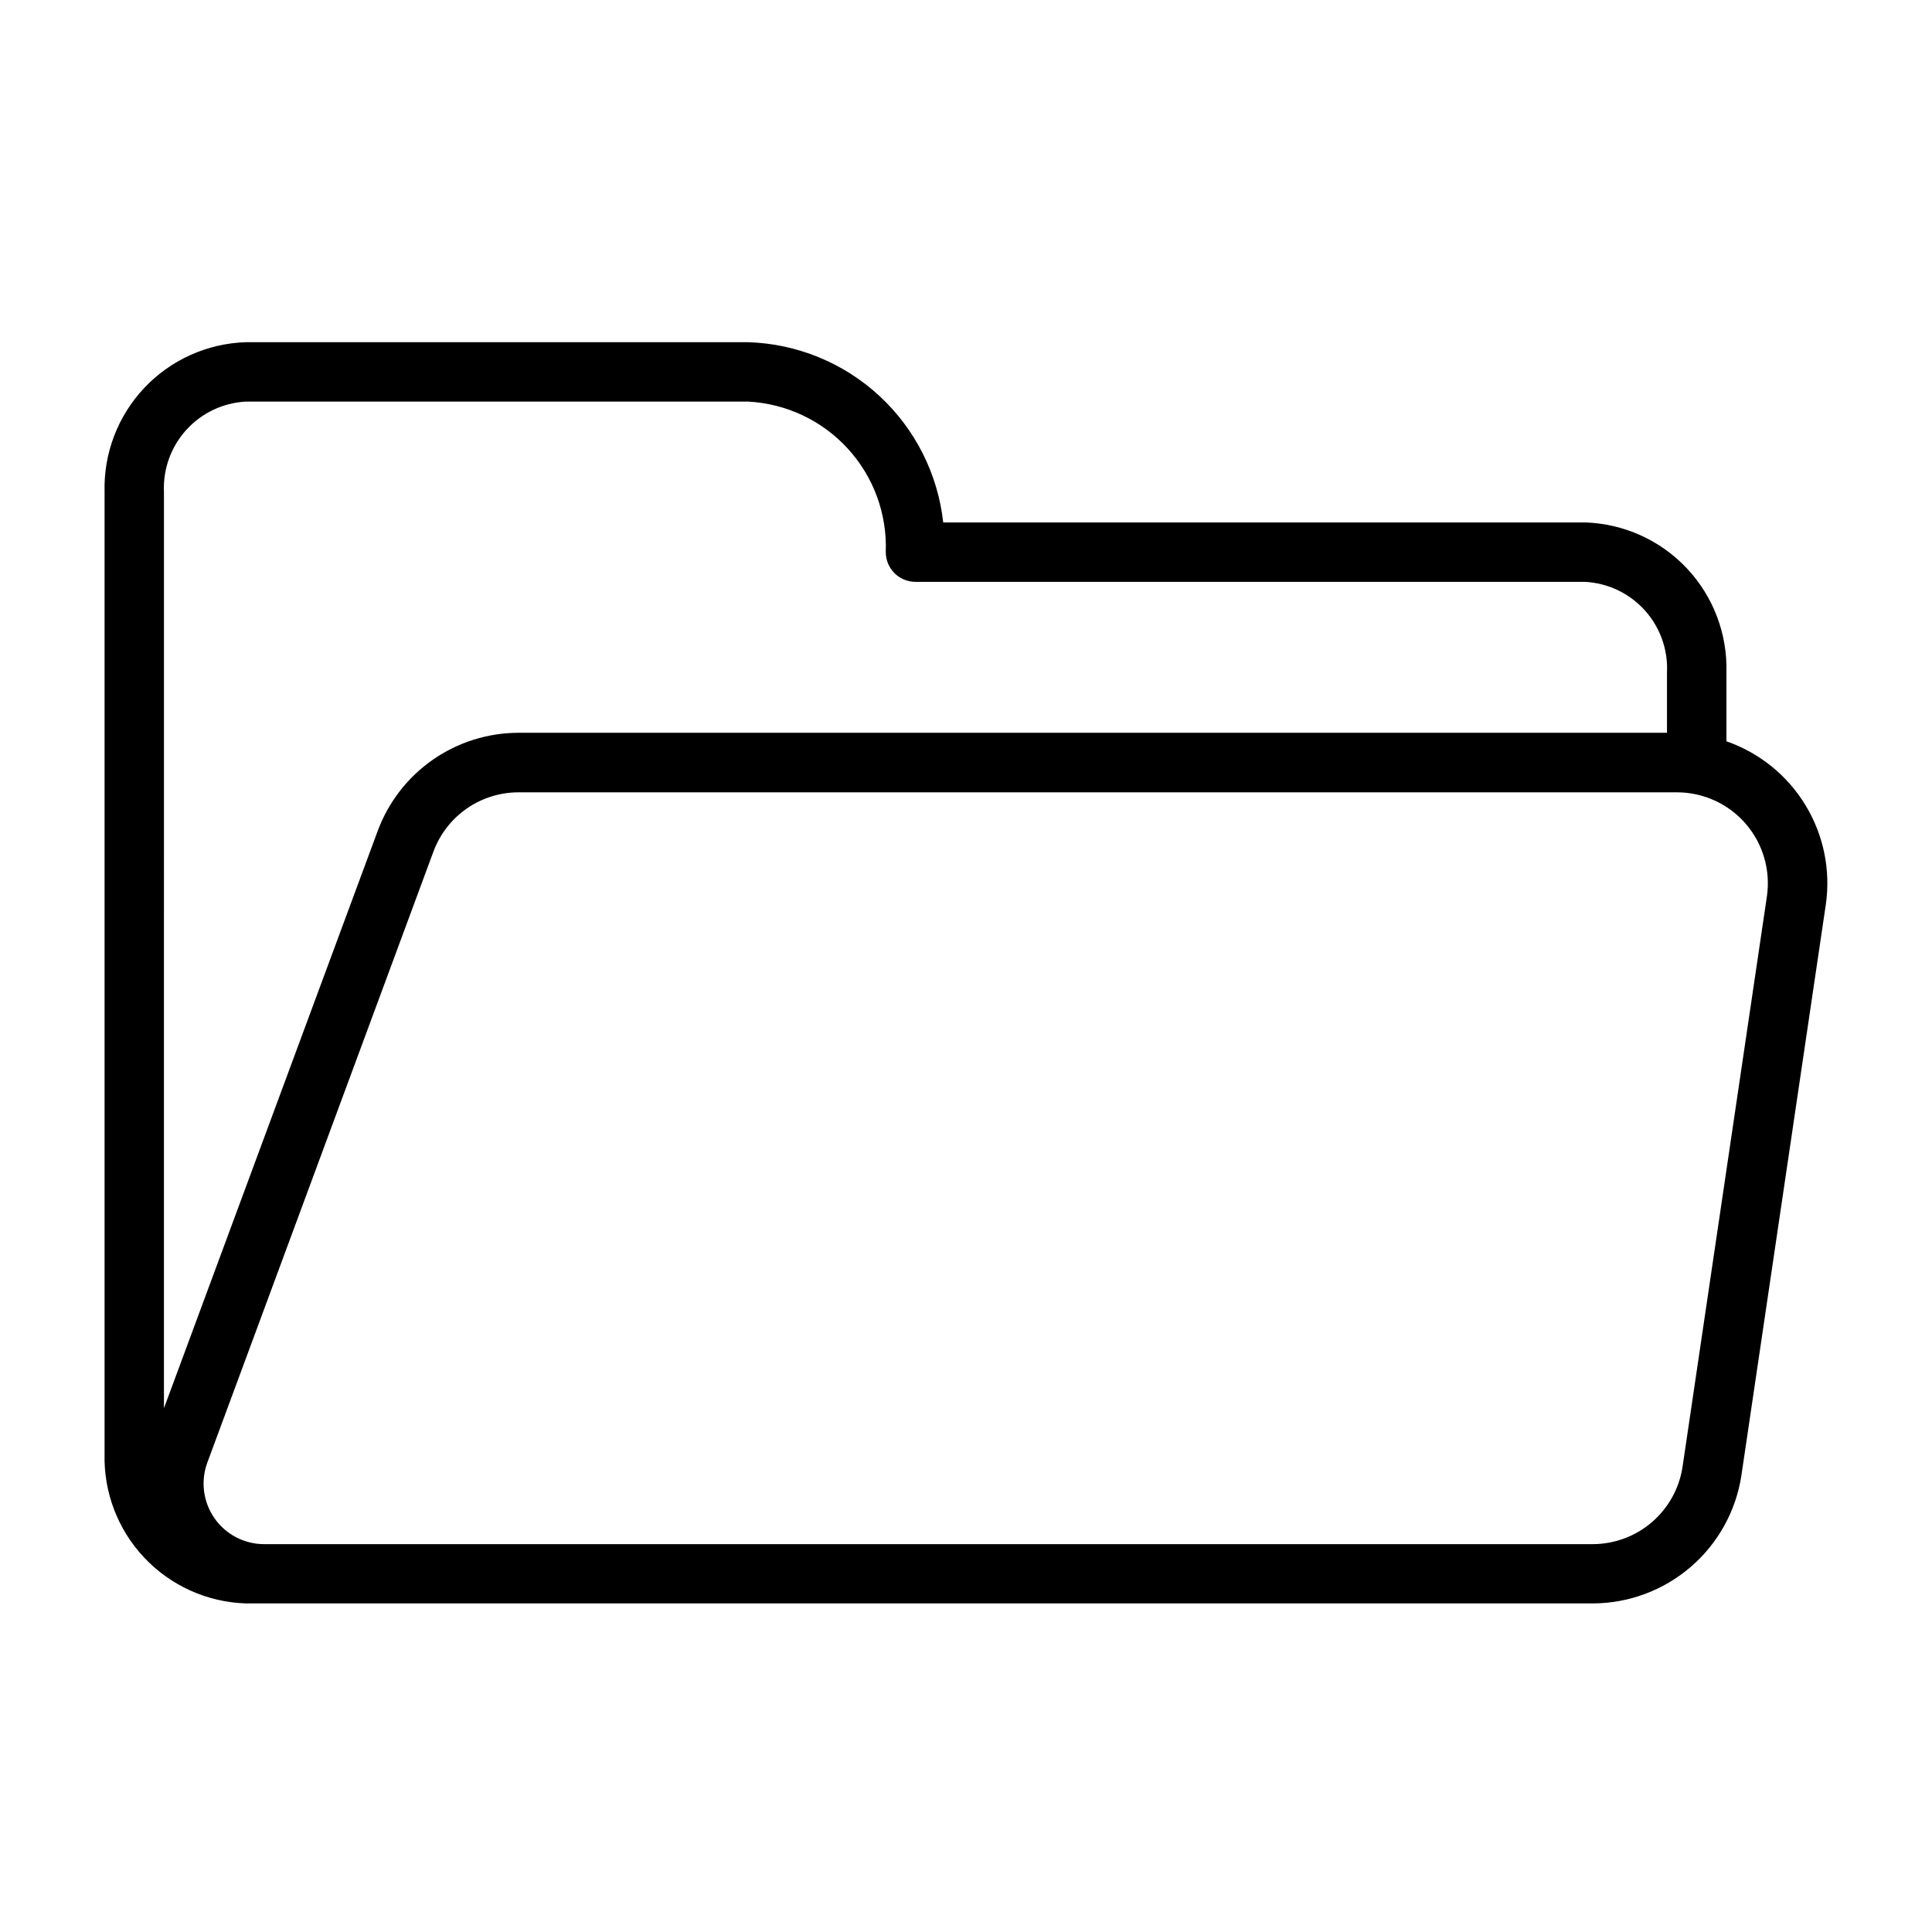 <?xml version="1.0" encoding="UTF-8"?>
<!-- Uploaded to: SVG Find, www.svgrepo.com, Generator: SVG Find Mixer Tools -->
<svg fill="#000000" width="800px" height="800px" version="1.1" viewBox="144 144 512 512" xmlns="http://www.w3.org/2000/svg">
 <path d="m601.52 340.46v-18.285c0.281-10.223-3.496-20.145-10.508-27.586-7.012-7.445-16.688-11.809-26.91-12.137h-170.14c-1.418-12.855-7.43-24.766-16.926-33.543-9.5-8.777-21.852-13.828-34.777-14.223h-133.14c-10.219 0.328-19.895 4.691-26.906 12.137-7.008 7.445-10.785 17.363-10.5 27.586v254.79c-0.285 10.223 3.492 20.141 10.5 27.582 7.012 7.445 16.688 11.809 26.906 12.141h357.04c9.512-0.039 18.695-3.469 25.902-9.676 7.211-6.203 11.969-14.777 13.418-24.176l22.371-151.29h0.004c1.328-9.156-0.574-18.488-5.379-26.395s-12.211-13.891-20.945-16.934zm-414.07-66.051c-0.281-6.047 1.836-11.961 5.894-16.453 4.059-4.492 9.727-7.195 15.77-7.527h133.14c10.105 0.52 19.598 5 26.426 12.465 6.828 7.465 10.441 17.32 10.059 27.43 0 2.09 0.832 4.09 2.309 5.566 1.477 1.477 3.477 2.309 5.566 2.309h177.46c6.051 0.32 11.727 3.023 15.793 7.516 4.062 4.492 6.188 10.41 5.902 16.461v16.02h-304.43c-8.102 0.023-16.004 2.519-22.652 7.148-6.648 4.633-11.727 11.184-14.559 18.773l-56.68 153.08zm424.81 107.06-22.371 151.28c-0.867 5.68-3.738 10.863-8.09 14.617-4.356 3.75-9.902 5.828-15.652 5.848h-352.26c-5.219-0.035-10.098-2.613-13.074-6.902-2.973-4.293-3.676-9.762-1.883-14.668l59.961-162.03v0.004c1.711-4.586 4.777-8.539 8.793-11.336 4.016-2.793 8.789-4.297 13.684-4.305h307.15c6.961 0.027 13.57 3.07 18.125 8.34 4.551 5.269 6.598 12.254 5.617 19.148z"/>
</svg>